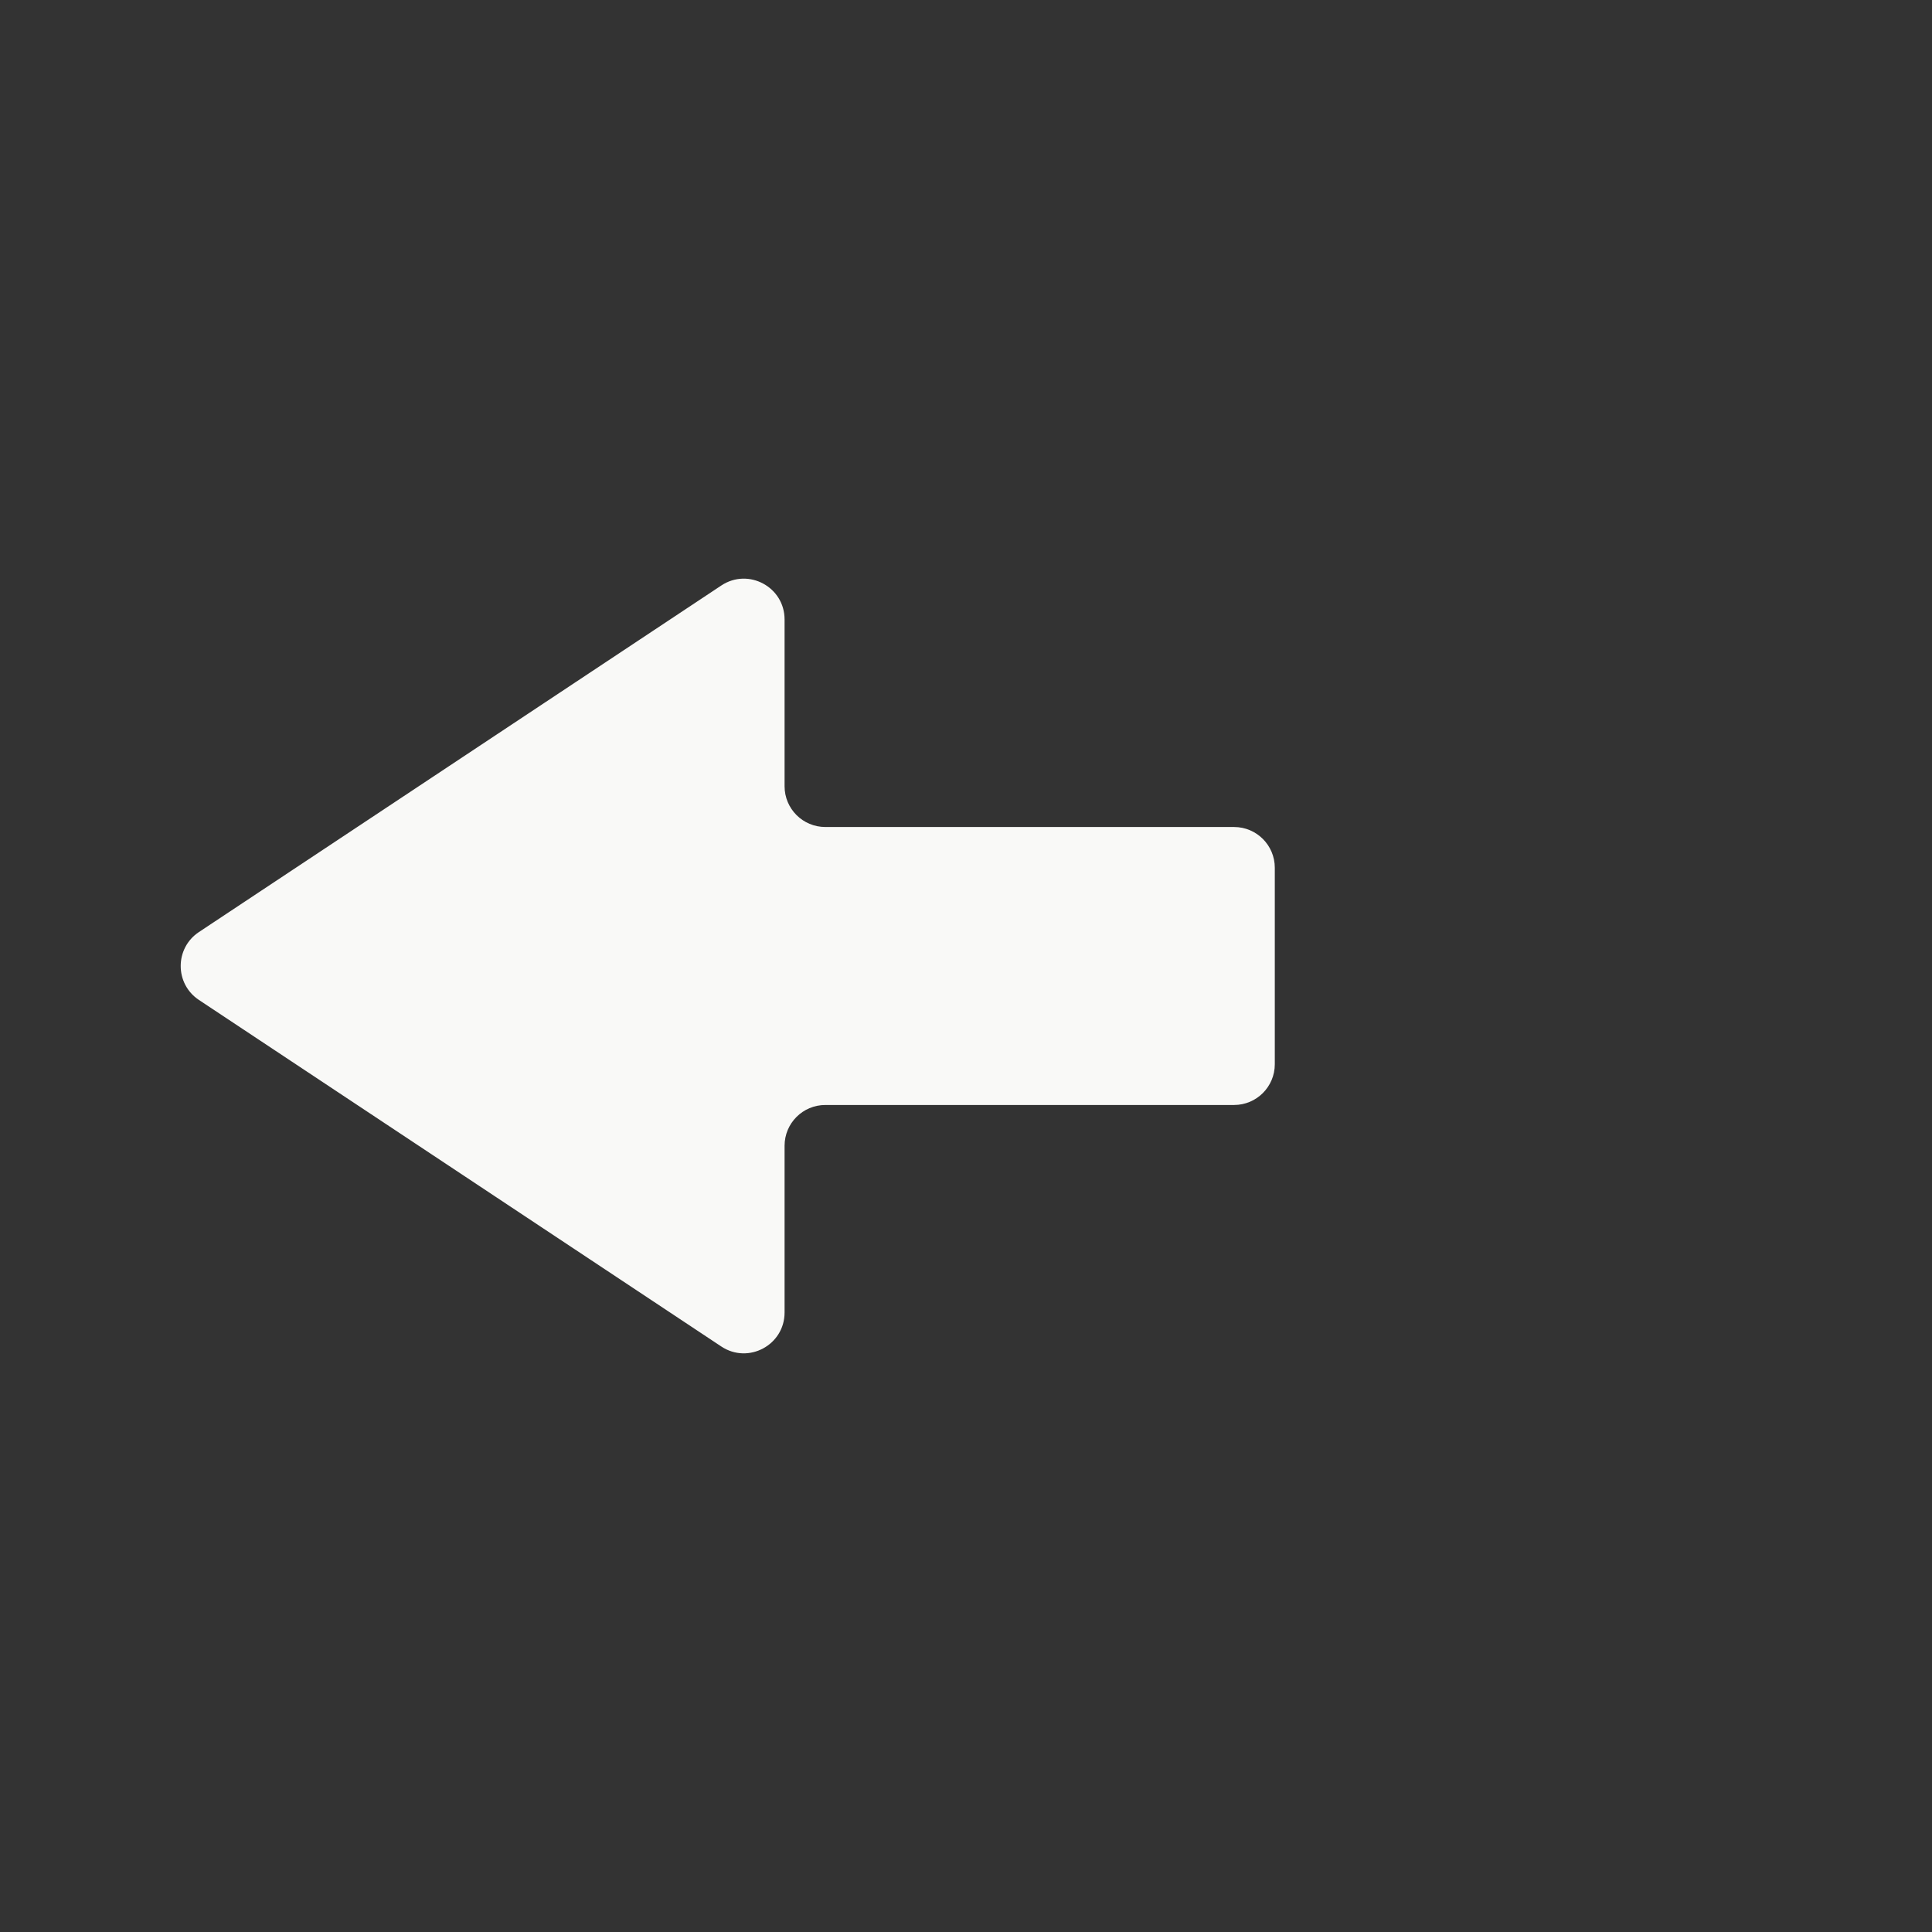 <?xml version="1.0" encoding="iso-8859-1"?>
<!-- Generator: Adobe Illustrator 18.1.1, SVG Export Plug-In . SVG Version: 6.00 Build 0)  -->
<!DOCTYPE svg PUBLIC "-//W3C//DTD SVG 1.1//EN" "http://www.w3.org/Graphics/SVG/1.1/DTD/svg11.dtd">
<svg version="1.1" xmlns="http://www.w3.org/2000/svg" xmlns:xlink="http://www.w3.org/1999/xlink" x="0px" y="0px"
	 viewBox="0 0 512 512" enable-background="new 0 0 512 512" xml:space="preserve">
<rect x="0" y="0" width="512" height="512" fill="#333333" stroke="none"/>
<g id="Layer_4">
	<path fill="#F9F9F7" d="M191.151,155.165L52.719,247c-6.44,4.272-6.44,13.727,0,17.999l138.432,91.835
		c7.179,4.762,16.77-0.385,16.77-9v-44.202c0-5.965,4.835-10.8,10.8-10.8h108.315c5.965,0,10.8-4.835,10.8-10.8v-52.067
		c0-5.965-4.835-10.8-10.8-10.8H218.721c-5.965,0-10.8-4.835-10.8-10.8v-44.202C207.922,155.55,198.33,150.403,191.151,155.165z"/>
</g>
<g id="Layer_1">
</g>
</svg>
